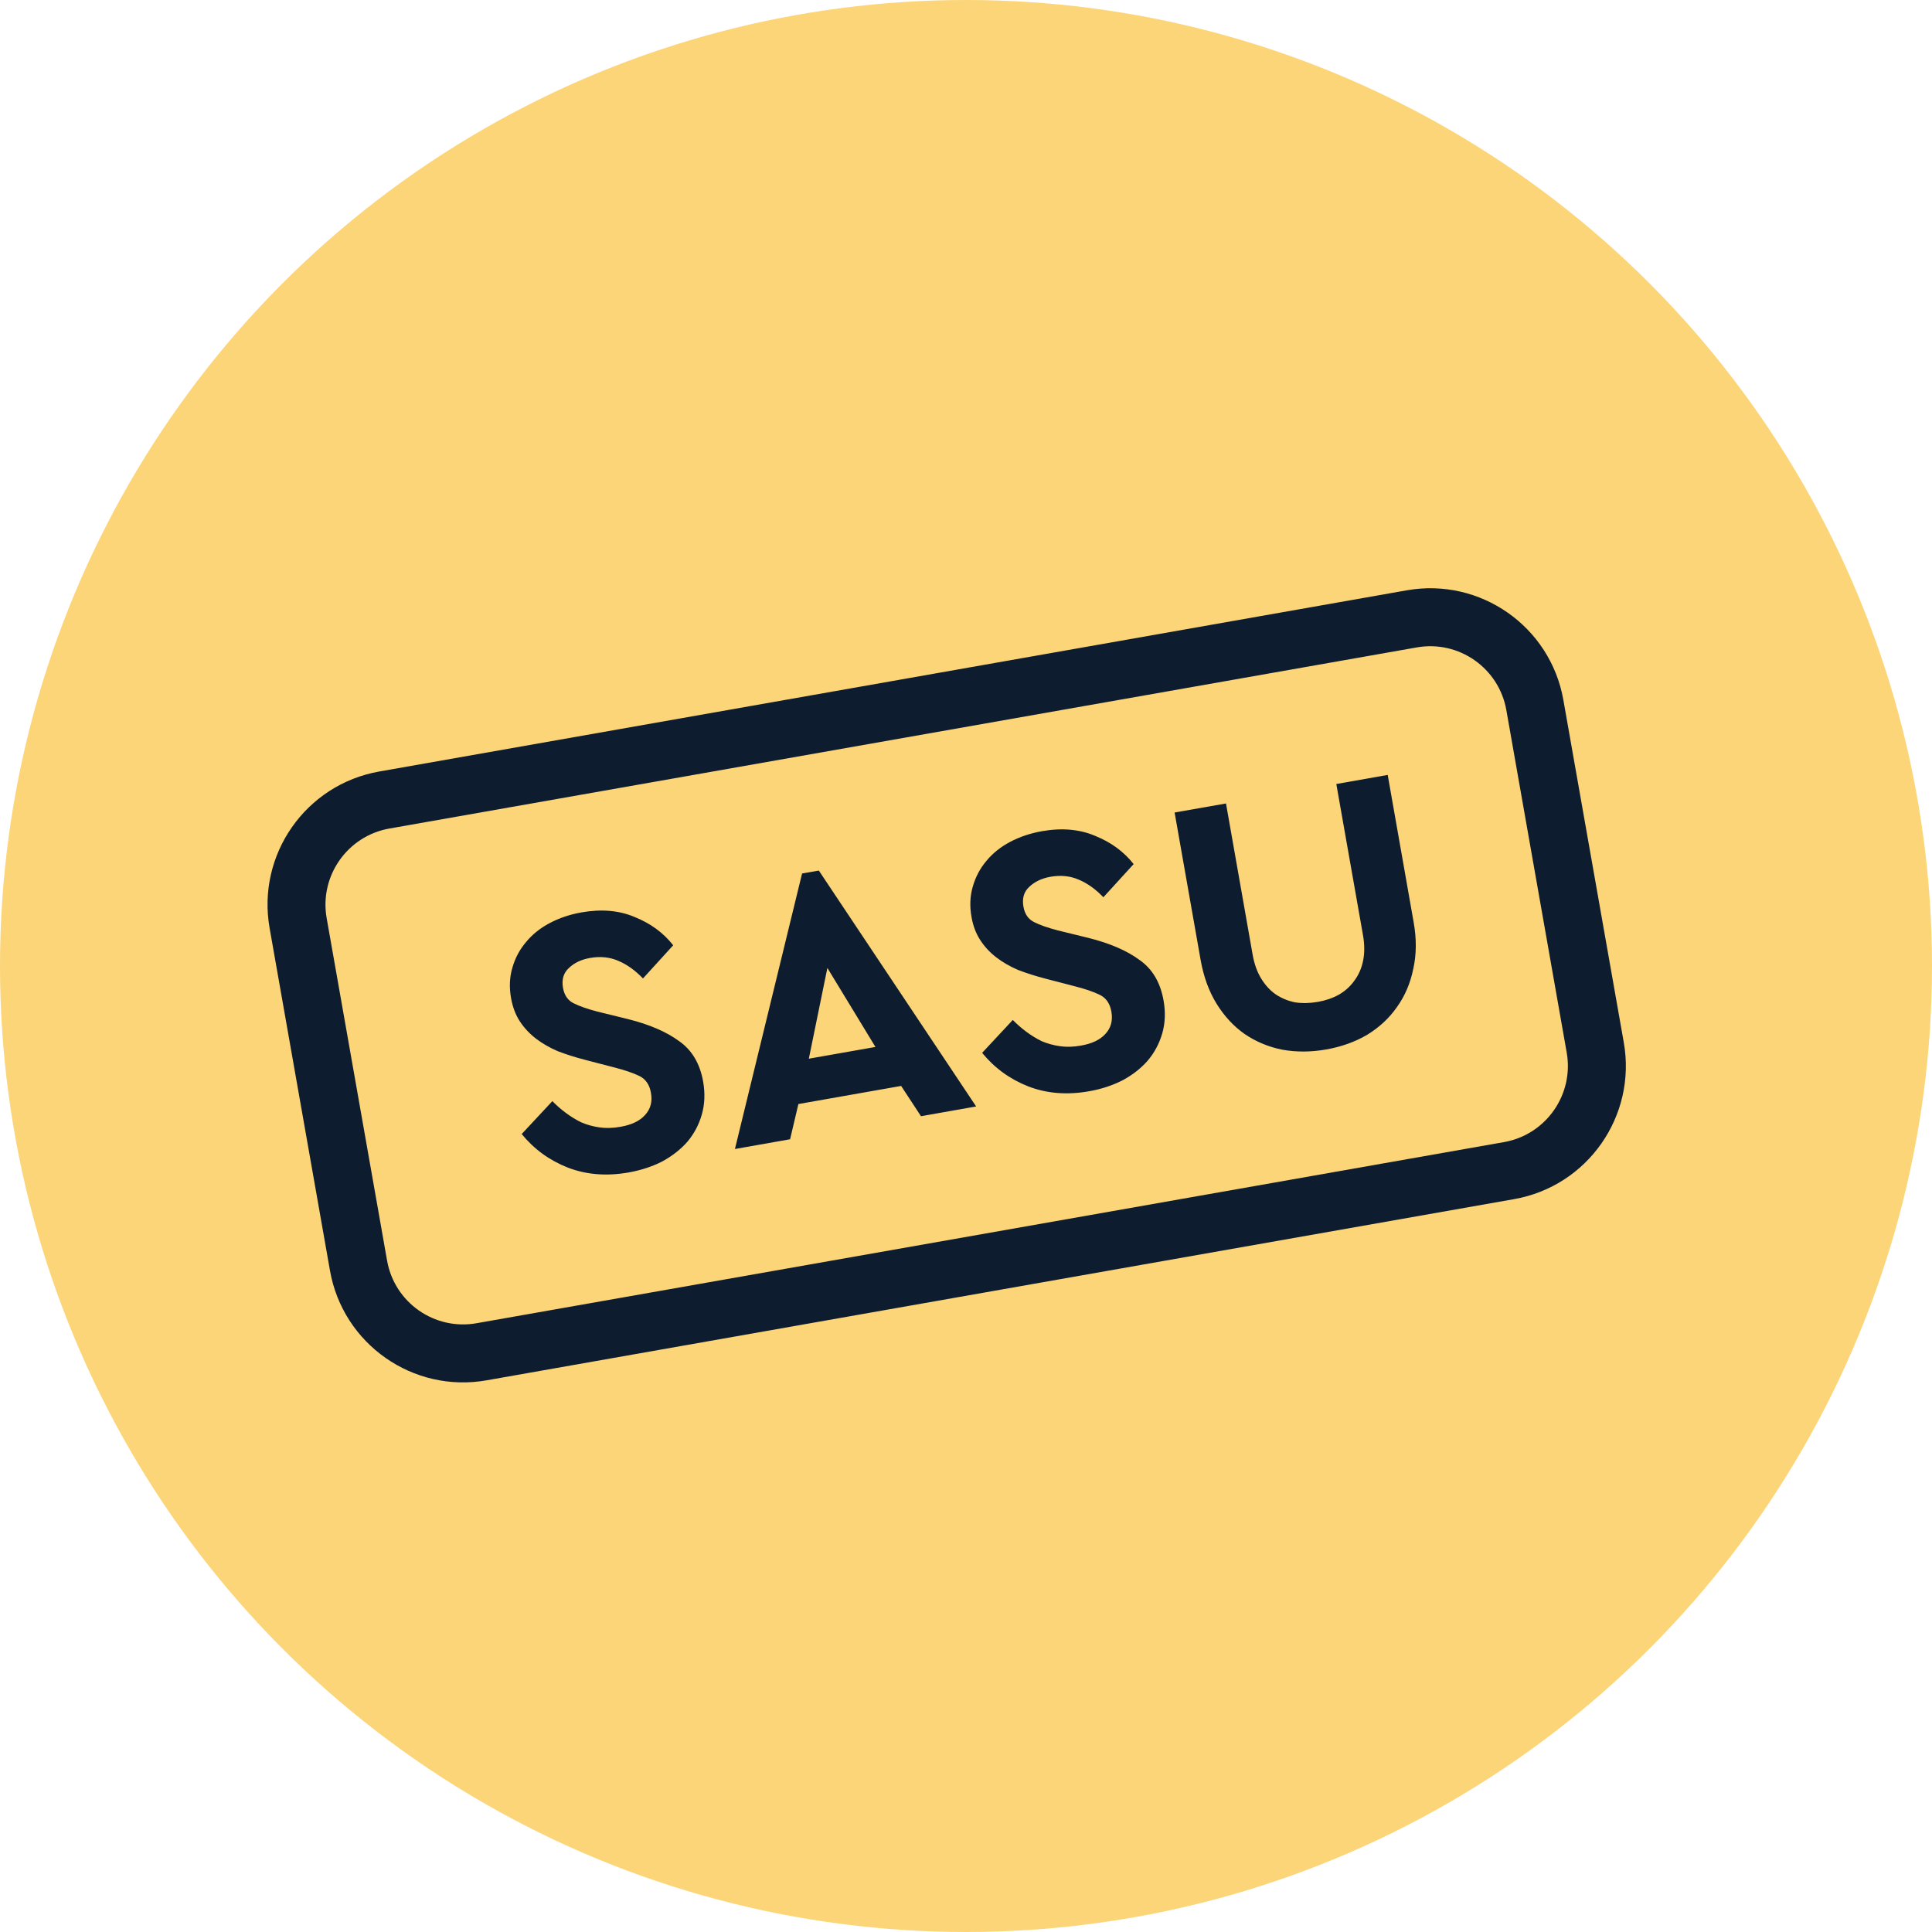 <svg width="40" height="40" viewBox="0 0 40 40" fill="none" xmlns="http://www.w3.org/2000/svg">
<circle cx="20" cy="20" r="20" fill="#FCD578"/>
<path fill-rule="evenodd" clip-rule="evenodd" d="M7.853 15.973L29.125 12.222C30.648 11.953 32.1 12.97 32.368 14.493L33.619 21.584C33.887 23.107 32.87 24.559 31.347 24.827L10.075 28.578C8.553 28.847 7.1 27.83 6.832 26.307L5.582 19.216C5.313 17.693 6.33 16.241 7.853 15.973ZM8.061 17.154C7.191 17.308 6.61 18.138 6.763 19.008L8.014 26.099C8.167 26.969 8.997 27.55 9.867 27.396L31.139 23.646C32.009 23.492 32.59 22.662 32.437 21.792L31.187 14.701C31.033 13.831 30.203 13.25 29.333 13.404L8.061 17.154Z" fill="#0D1D2F"/>
<path fill-rule="evenodd" clip-rule="evenodd" d="M20.21 22.908L19.068 23.11L18.657 22.483L16.53 22.858L16.358 23.587L15.216 23.789L16.606 18.085L16.953 18.024L20.21 22.908ZM16.746 21.919L18.125 21.676L17.13 20.04L16.746 21.919ZM22.677 17.307C22.355 17.169 21.986 17.136 21.572 17.209C21.33 17.252 21.11 17.326 20.912 17.431C20.714 17.536 20.55 17.668 20.421 17.826C20.291 17.979 20.198 18.155 20.141 18.355C20.083 18.549 20.074 18.759 20.114 18.985C20.146 19.169 20.207 19.329 20.296 19.465C20.385 19.601 20.495 19.72 20.627 19.821C20.758 19.922 20.909 20.009 21.079 20.082C21.253 20.149 21.44 20.208 21.638 20.26L22.234 20.415C22.461 20.472 22.64 20.533 22.77 20.597C22.9 20.66 22.98 20.776 23.01 20.944C23.042 21.128 23.002 21.281 22.888 21.404C22.78 21.526 22.61 21.608 22.379 21.648C22.221 21.676 22.076 21.68 21.942 21.66C21.809 21.641 21.683 21.606 21.566 21.556C21.454 21.5 21.347 21.435 21.247 21.36C21.148 21.286 21.055 21.205 20.969 21.117L20.334 21.798C20.589 22.11 20.906 22.341 21.285 22.491C21.668 22.64 22.088 22.674 22.545 22.594C22.803 22.549 23.036 22.472 23.244 22.365C23.452 22.253 23.626 22.116 23.765 21.956C23.904 21.791 24.003 21.603 24.064 21.392C24.124 21.181 24.133 20.955 24.09 20.713C24.024 20.34 23.859 20.061 23.593 19.875C23.332 19.682 22.98 19.53 22.538 19.419L21.901 19.263C21.691 19.208 21.527 19.151 21.408 19.09C21.289 19.03 21.216 18.924 21.189 18.771C21.159 18.598 21.199 18.461 21.311 18.36C21.423 18.254 21.568 18.185 21.746 18.153C21.962 18.115 22.157 18.135 22.333 18.212C22.515 18.288 22.685 18.41 22.844 18.577L23.471 17.89C23.268 17.633 23.004 17.439 22.677 17.307ZM29.26 20.061C29.327 19.763 29.33 19.44 29.268 19.093L28.731 16.044L27.667 16.232L28.219 19.36C28.253 19.554 28.254 19.73 28.222 19.887C28.191 20.044 28.131 20.182 28.043 20.3C27.961 20.418 27.854 20.515 27.721 20.593C27.593 20.664 27.448 20.714 27.285 20.743C27.122 20.771 26.965 20.775 26.815 20.753C26.669 20.724 26.535 20.669 26.413 20.588C26.295 20.506 26.195 20.396 26.111 20.259C26.027 20.122 25.968 19.957 25.934 19.762L25.383 16.635L24.319 16.822L24.857 19.871C24.918 20.218 25.028 20.521 25.187 20.78C25.347 21.038 25.541 21.248 25.769 21.408C26.003 21.567 26.263 21.676 26.55 21.733C26.84 21.785 27.143 21.783 27.458 21.728C27.773 21.672 28.056 21.571 28.306 21.424C28.556 21.271 28.761 21.081 28.921 20.852C29.086 20.623 29.199 20.359 29.26 20.061ZM13.145 18.988C12.822 18.849 12.454 18.817 12.039 18.89C11.797 18.933 11.578 19.007 11.38 19.112C11.181 19.217 11.018 19.349 10.889 19.507C10.759 19.66 10.665 19.836 10.608 20.036C10.55 20.23 10.541 20.44 10.581 20.666C10.614 20.85 10.674 21.01 10.763 21.146C10.852 21.282 10.963 21.4 11.094 21.502C11.226 21.603 11.377 21.69 11.546 21.763C11.721 21.83 11.907 21.889 12.106 21.941L12.702 22.096C12.928 22.153 13.107 22.214 13.237 22.277C13.368 22.341 13.448 22.457 13.477 22.625C13.51 22.809 13.469 22.962 13.355 23.085C13.247 23.207 13.077 23.289 12.846 23.329C12.688 23.357 12.543 23.361 12.409 23.341C12.276 23.322 12.151 23.287 12.034 23.237C11.921 23.181 11.815 23.116 11.715 23.041C11.615 22.967 11.522 22.886 11.436 22.798L10.801 23.479C11.056 23.791 11.373 24.022 11.752 24.172C12.136 24.321 12.556 24.355 13.013 24.275C13.27 24.229 13.503 24.153 13.712 24.046C13.919 23.933 14.093 23.797 14.233 23.637C14.371 23.472 14.471 23.284 14.531 23.073C14.591 22.862 14.6 22.636 14.558 22.394C14.492 22.021 14.326 21.741 14.06 21.555C13.799 21.363 13.447 21.211 13.005 21.1L12.369 20.944C12.159 20.889 11.994 20.831 11.875 20.771C11.756 20.711 11.683 20.605 11.656 20.452C11.626 20.279 11.667 20.142 11.779 20.041C11.89 19.934 12.035 19.866 12.213 19.834C12.429 19.796 12.625 19.816 12.801 19.893C12.982 19.969 13.152 20.091 13.312 20.258L13.938 19.571C13.736 19.314 13.471 19.119 13.145 18.988Z" fill="#0D1D2F"/>
</svg>
